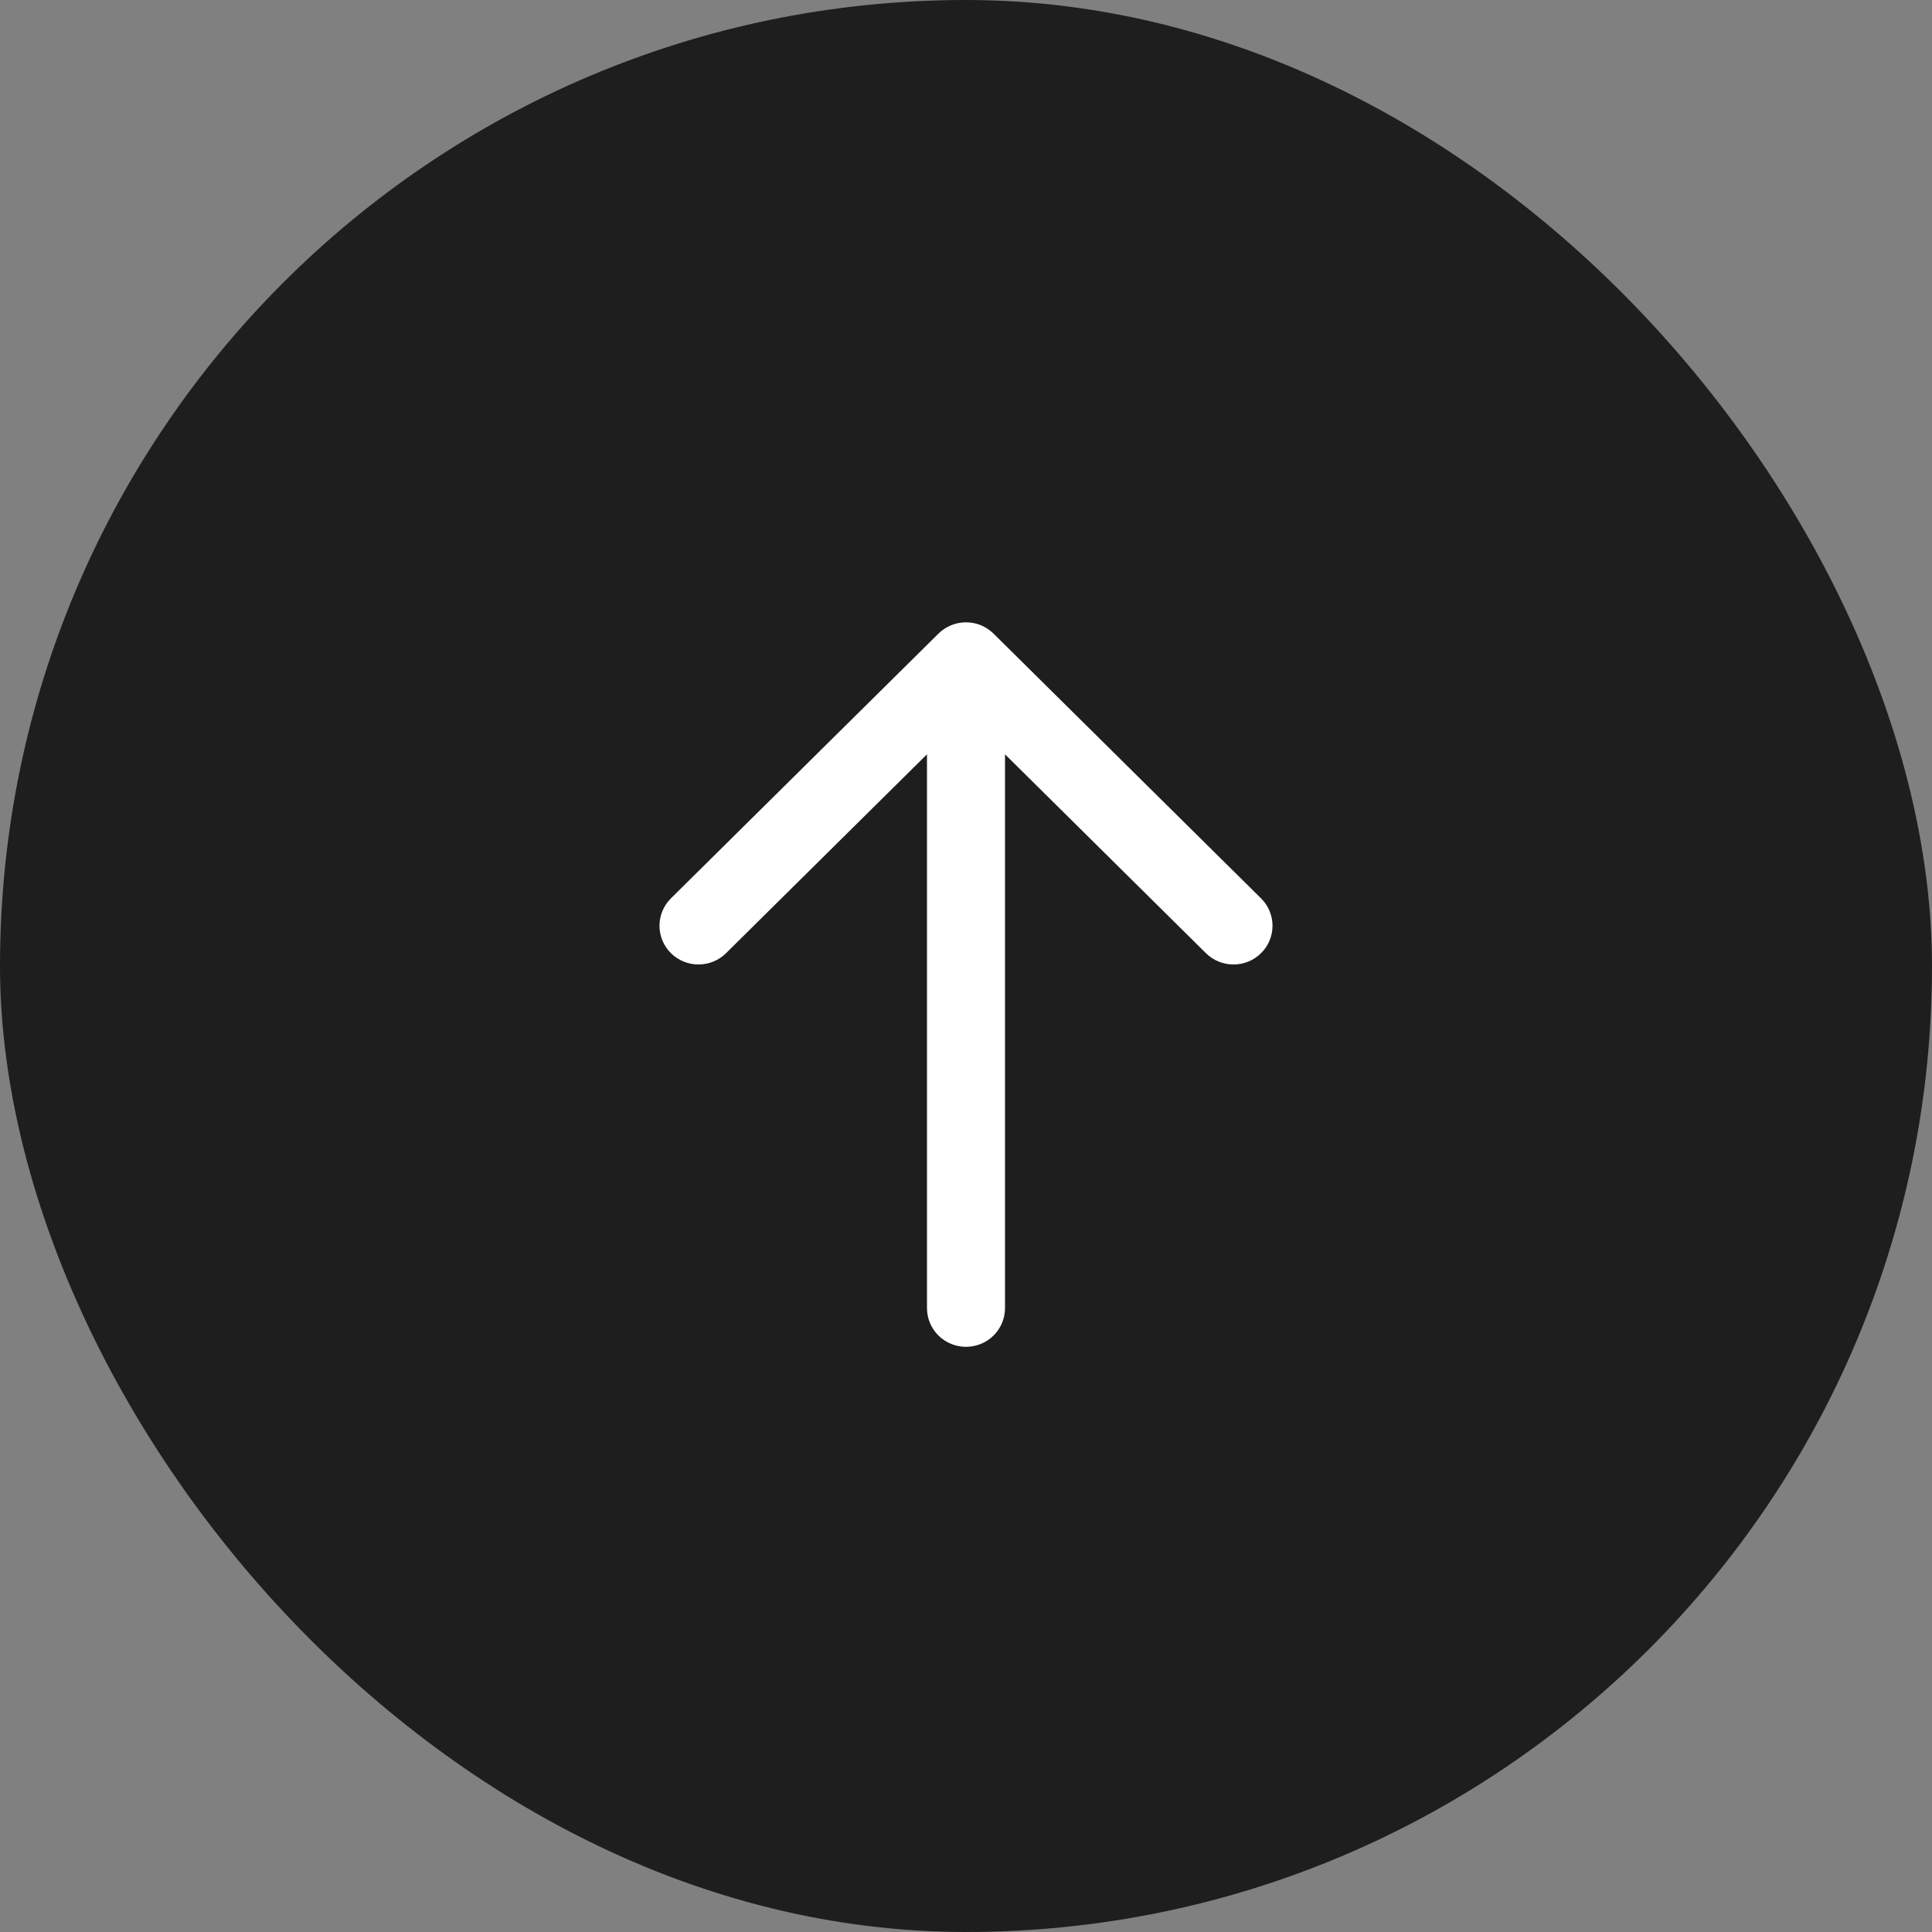 <svg width="52" height="52" viewBox="0 0 52 52" fill="none" xmlns="http://www.w3.org/2000/svg">
<rect x="0" y="0" width="52" height="52" fill="#808080" stroke="none"/>
<rect width="52" height="52" rx="26" fill="#1E1E1E"/>
<path d="M33.765 25.477C33.691 25.551 33.603 25.609 33.506 25.649C33.409 25.689 33.305 25.709 33.199 25.709C33.094 25.709 32.99 25.689 32.893 25.649C32.796 25.609 32.708 25.551 32.633 25.477L26.8 19.703L26.8 35.208C26.8 35.418 26.716 35.62 26.566 35.768C26.416 35.917 26.212 36 26 36C25.788 36 25.584 35.917 25.434 35.768C25.284 35.62 25.2 35.418 25.2 35.208L25.2 19.703L19.366 25.477C19.216 25.626 19.013 25.709 18.8 25.709C18.588 25.709 18.384 25.626 18.234 25.477C18.084 25.329 18 25.127 18 24.917C18 24.707 18.084 24.506 18.234 24.357L25.434 17.232C25.508 17.159 25.596 17.1 25.694 17.06C25.791 17.02 25.895 17 26 17C26.105 17 26.209 17.02 26.306 17.06C26.403 17.1 26.492 17.159 26.566 17.232L33.765 24.357C33.84 24.43 33.899 24.518 33.939 24.614C33.979 24.71 34 24.813 34 24.917C34 25.021 33.979 25.124 33.939 25.22C33.899 25.316 33.84 25.404 33.765 25.477Z" fill="white" stroke="white" stroke-width="0.5"/>
</svg>
